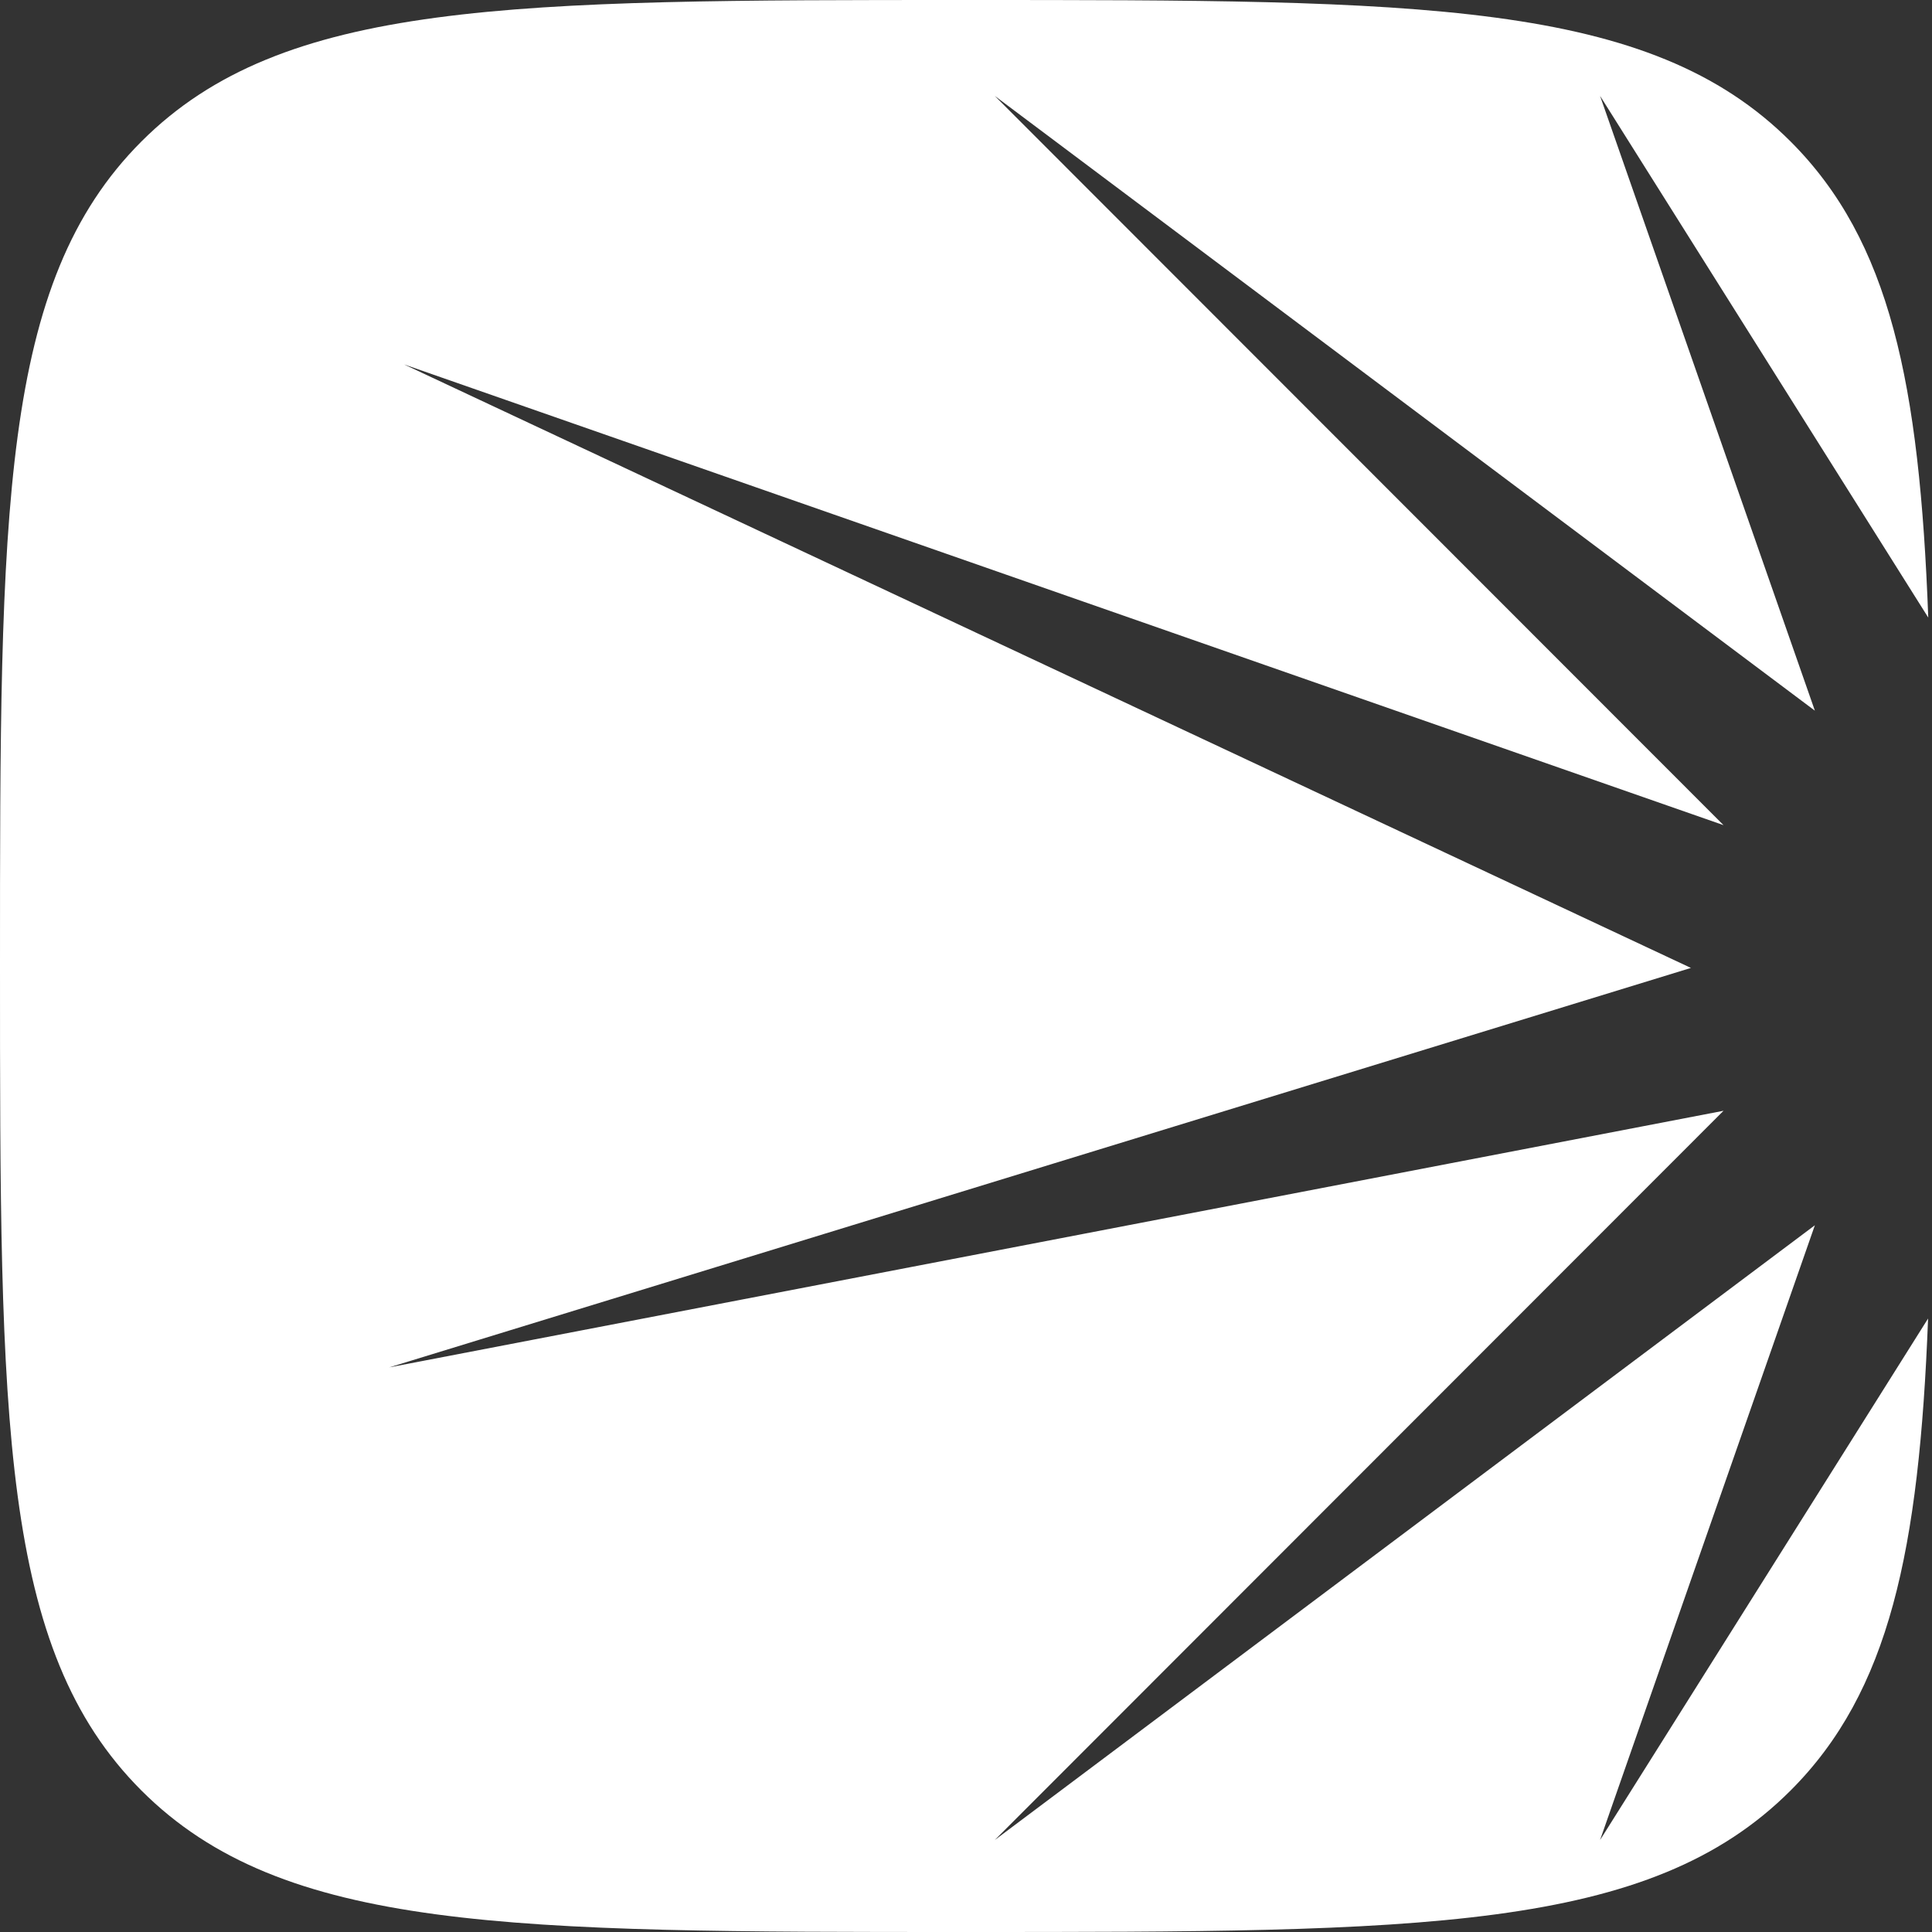 <?xml version="1.0" encoding="UTF-8"?> <svg xmlns="http://www.w3.org/2000/svg" width="32" height="32" viewBox="0 0 32 32" fill="none"><rect x="0" y="0" width="32" height="32" fill="#333333" stroke="none"/><path d="M16 0C23.543 0 27.314 -0 29.657 2.343C31.306 3.992 31.793 6.348 31.938 10.229L26.502 1.588L30.06 11.771L16.476 1.588L28.547 13.667L6.693 6.036L28.007 16.032L6.447 22.648L28.547 18.398L16.476 30.477L30.06 20.294L26.502 30.477L31.935 21.839C31.787 25.679 31.297 28.018 29.657 29.657C27.314 32 23.543 32 16 32C8.458 32 4.686 32 2.343 29.657C-0 27.314 0 23.543 0 16C0 8.458 -0 4.686 2.343 2.343C4.686 -0 8.458 0 16 0Z" fill="white"></path></svg> 
